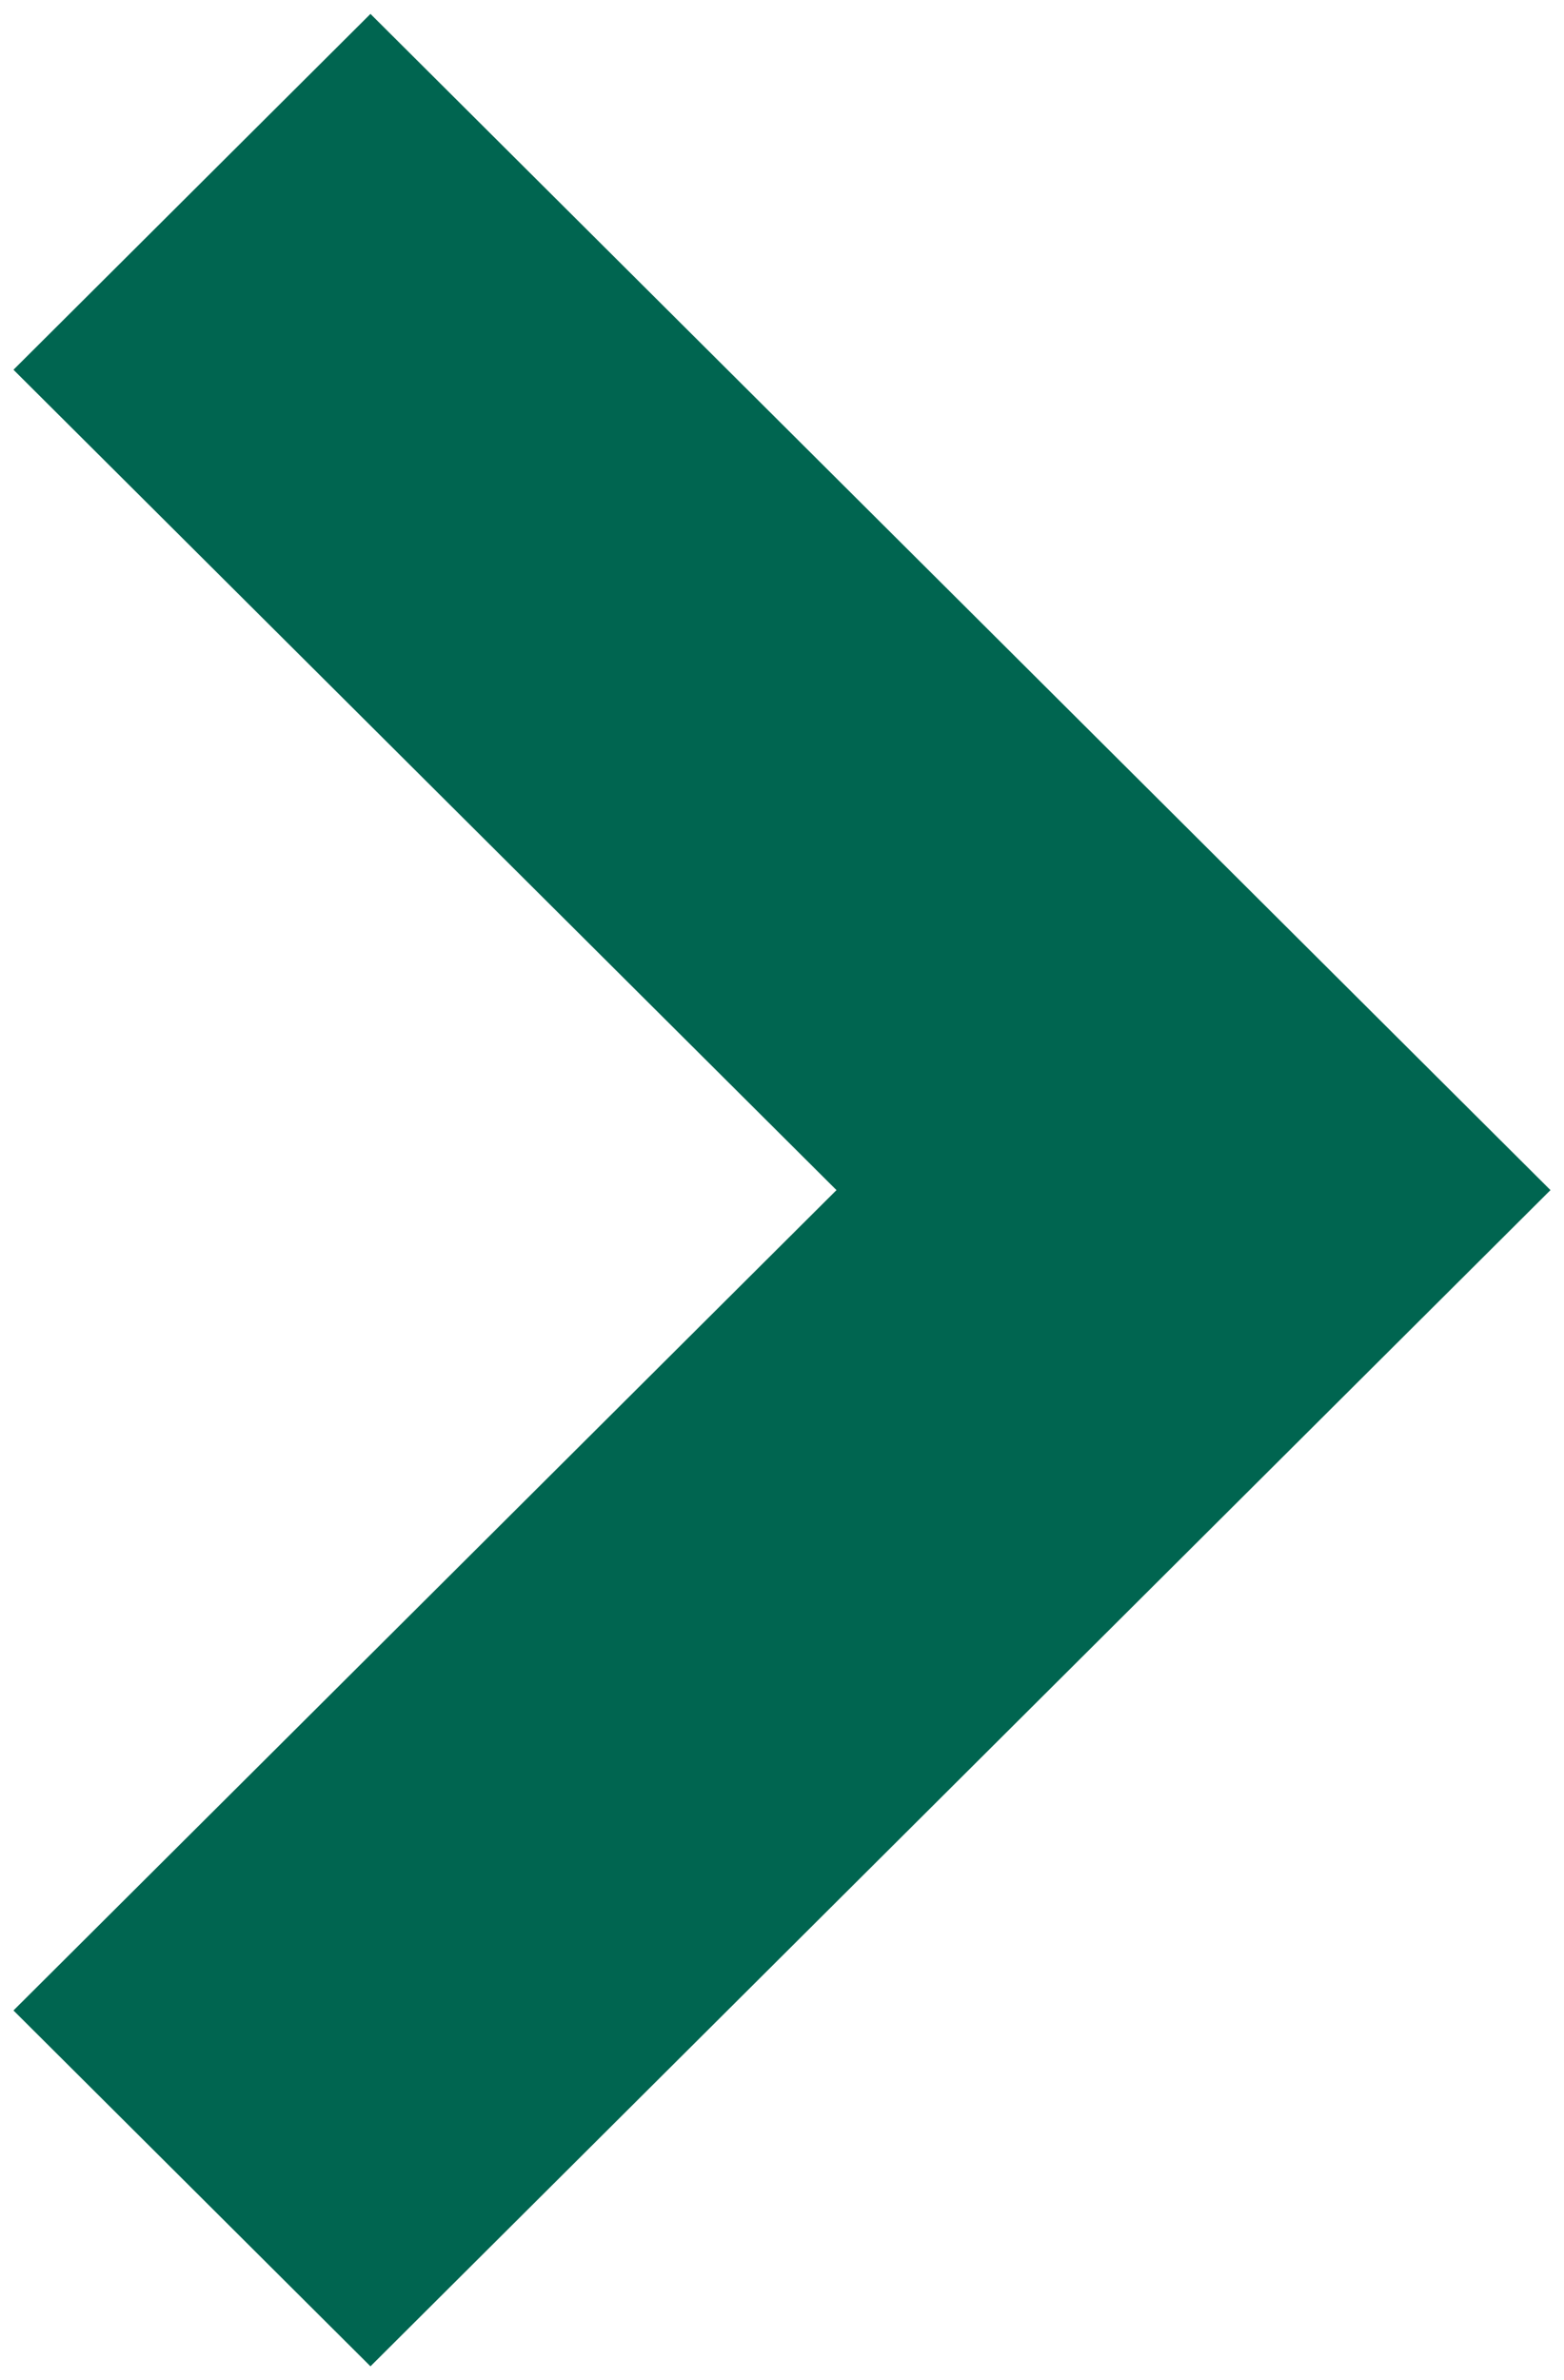 <svg width="46" height="70" viewBox="0 0 46 70" fill="none" xmlns="http://www.w3.org/2000/svg">
<path d="M45.602 35L10.896 0.409L0.396 10.874L24.602 35L0.396 59.126L10.896 69.591L45.602 35Z" fill="#006550"/>
</svg>
